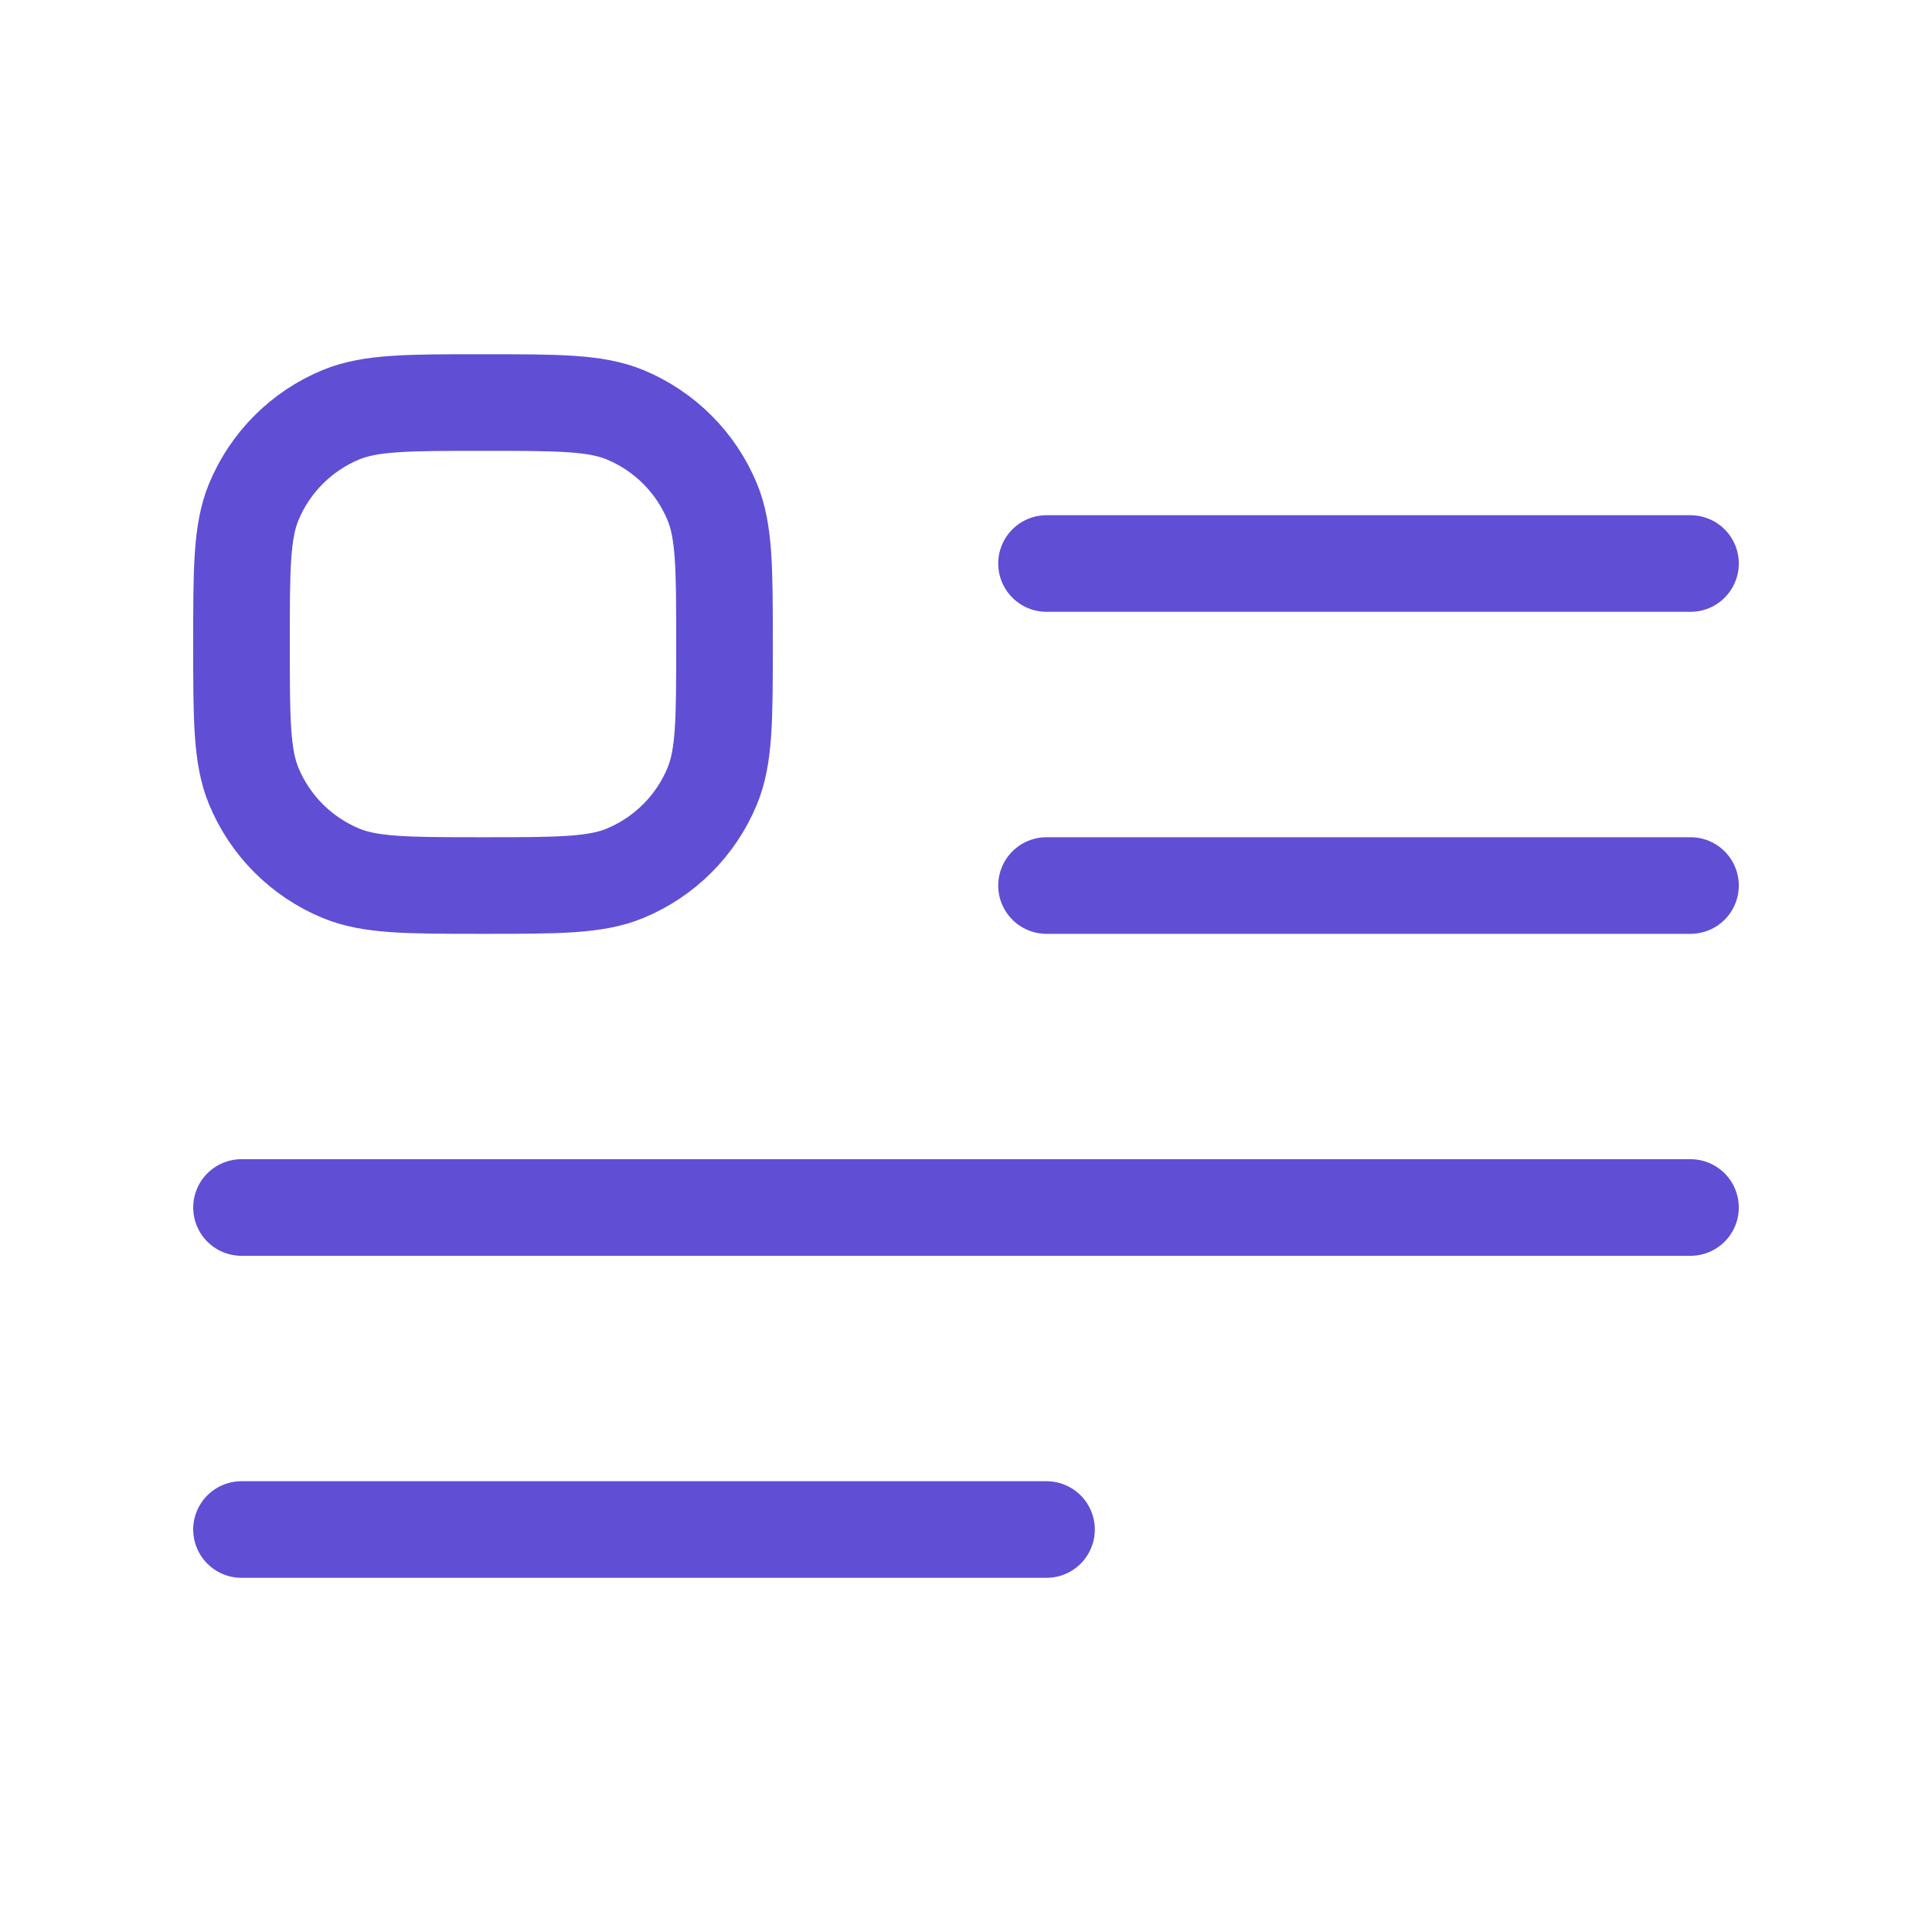 <svg width="40" height="40" viewBox="0 0 40 40" fill="none" xmlns="http://www.w3.org/2000/svg">
<path d="M5 25H35M5 31.667H21.667M35 11.667H21.667M35 18.334H21.667M10 18.334C8.447 18.334 7.67 18.334 7.058 18.08C6.241 17.741 5.592 17.093 5.254 16.276C5 15.663 5 14.887 5 13.334C5 11.78 5 11.004 5.254 10.391C5.592 9.574 6.241 8.926 7.058 8.587C7.67 8.334 8.447 8.334 10 8.334C11.553 8.334 12.33 8.334 12.942 8.587C13.759 8.926 14.408 9.574 14.746 10.391C15 11.004 15 11.78 15 13.334C15 14.887 15 15.663 14.746 16.276C14.408 17.093 13.759 17.741 12.942 18.08C12.33 18.334 11.553 18.334 10 18.334Z" stroke="#604ED5" stroke-width="2" stroke-linecap="round" stroke-linejoin="round"/>
</svg>
